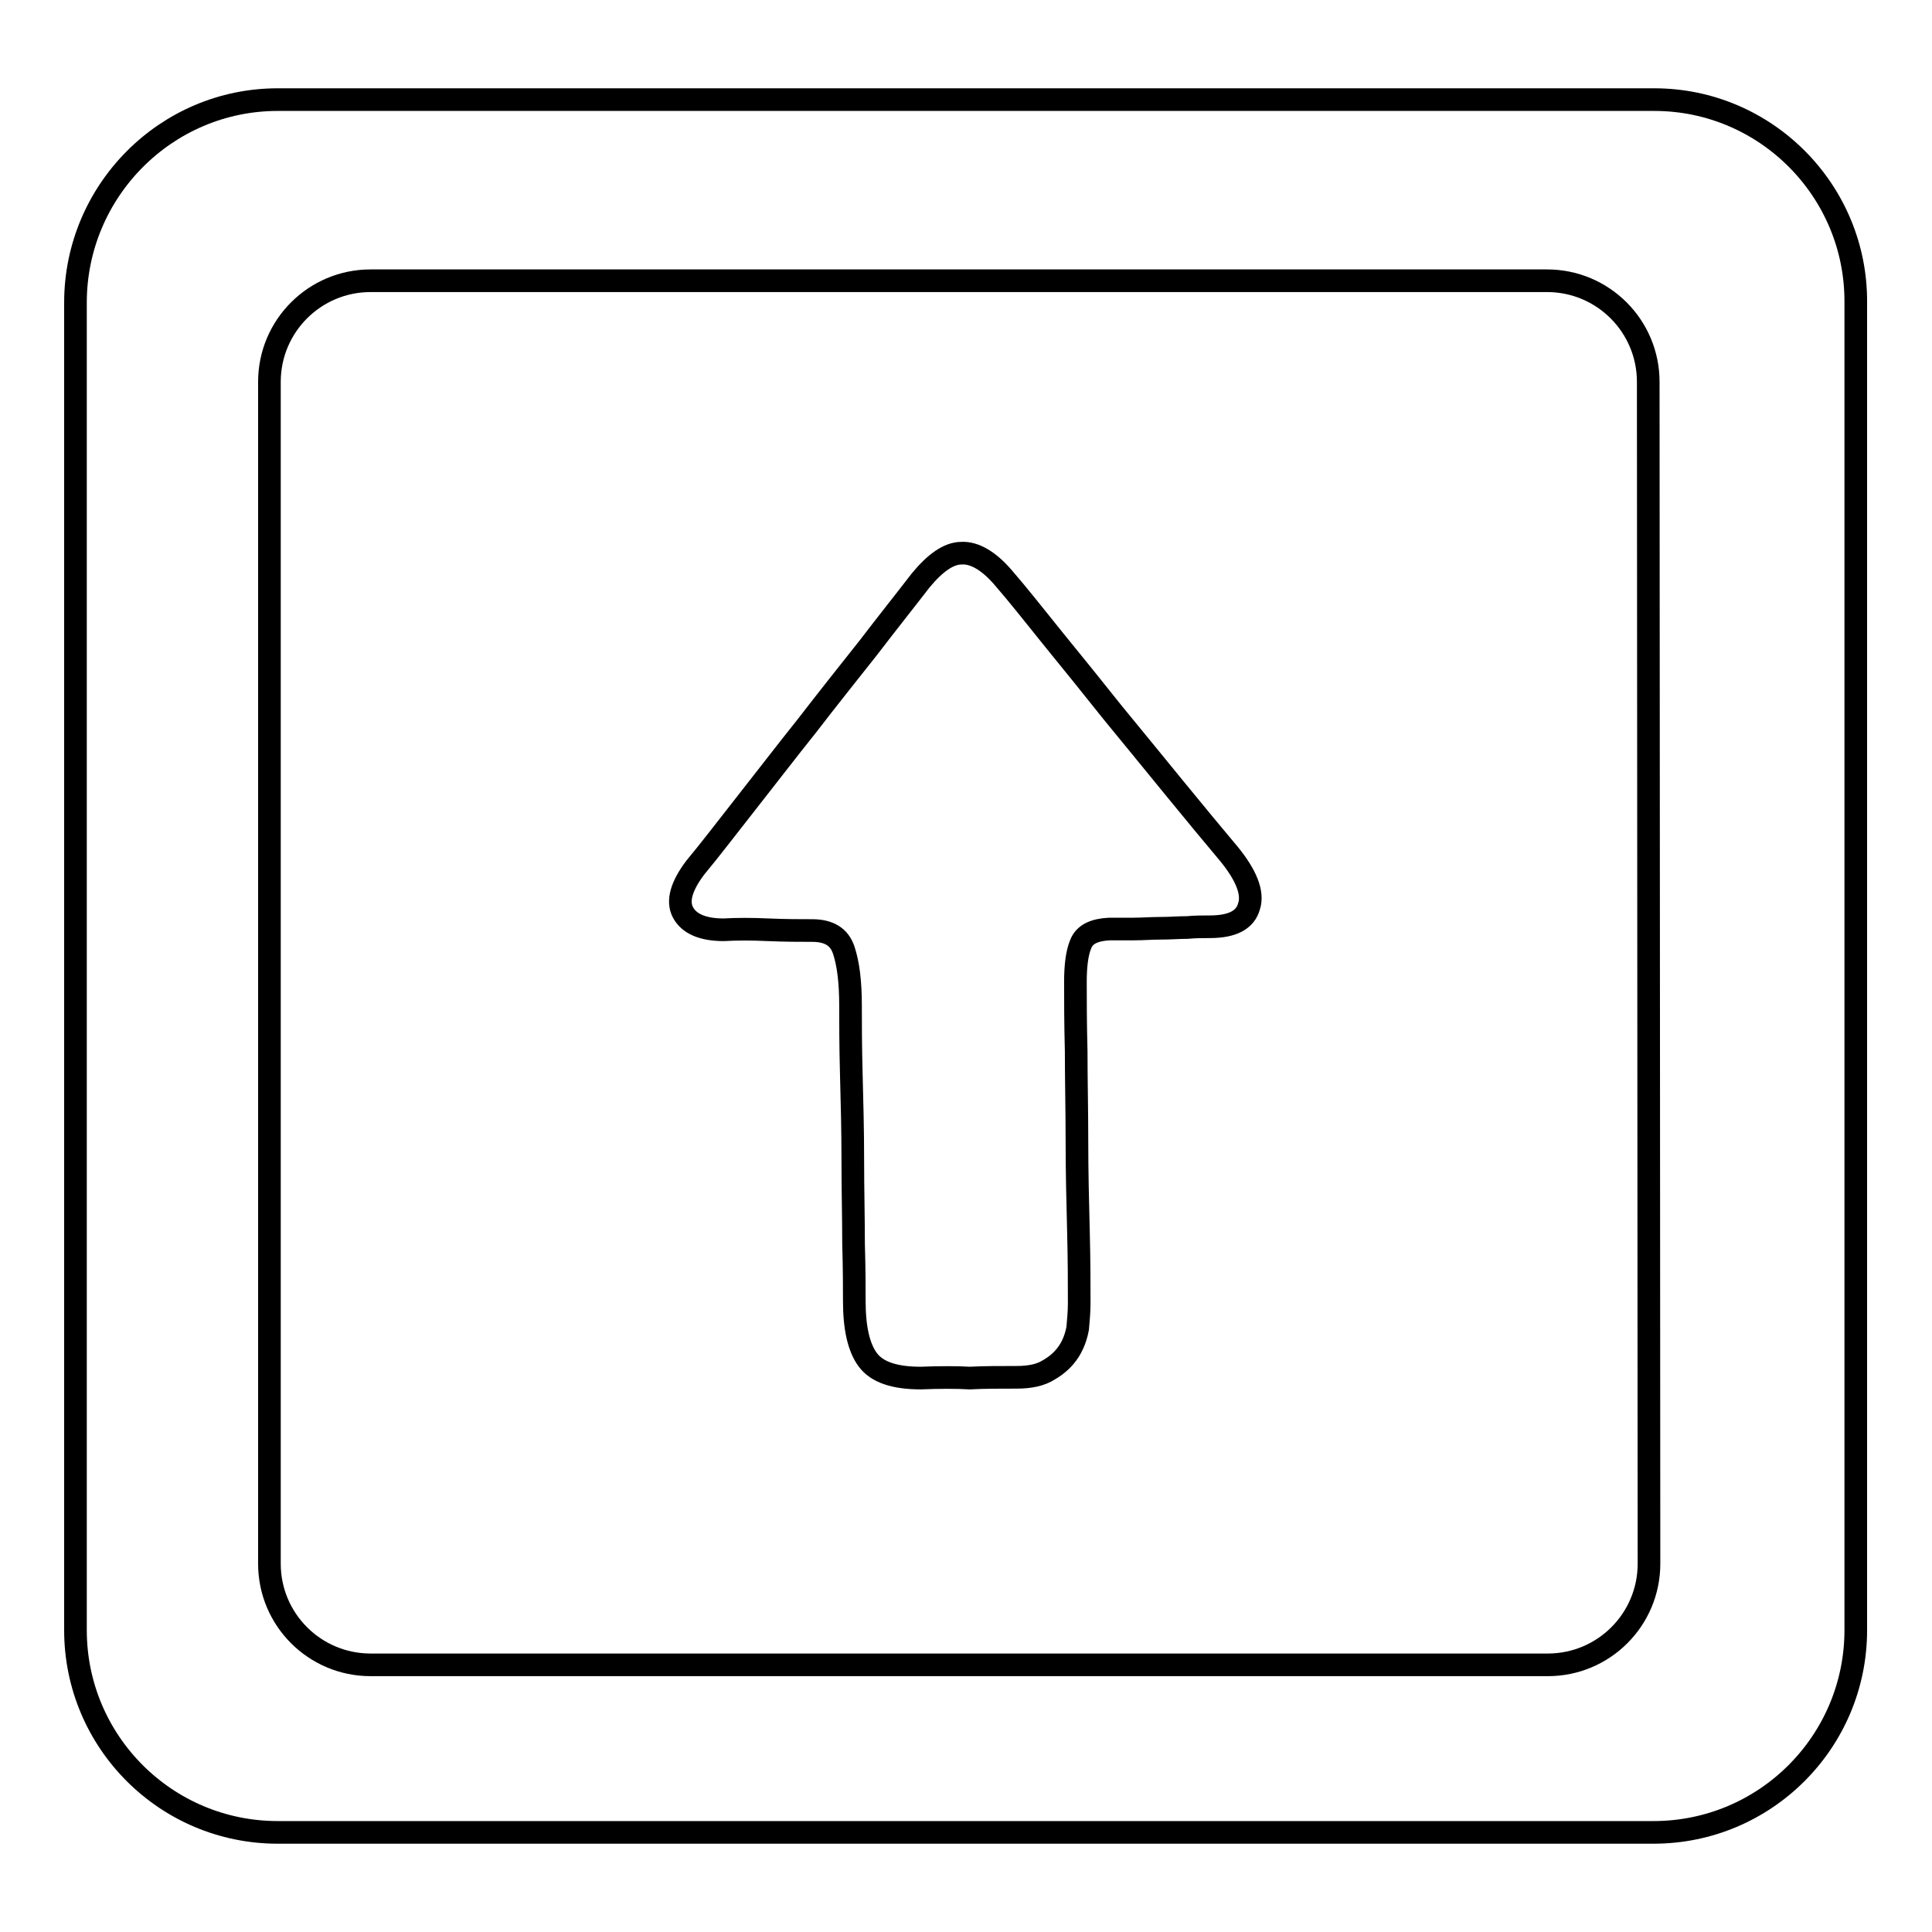 <?xml version="1.0" encoding="utf-8"?>
<!-- Svg Vector Icons : http://www.onlinewebfonts.com/icon -->
<!DOCTYPE svg PUBLIC "-//W3C//DTD SVG 1.1//EN" "http://www.w3.org/Graphics/SVG/1.1/DTD/svg11.dtd">
<svg version="1.1" xmlns="http://www.w3.org/2000/svg" xmlns:xlink="http://www.w3.org/1999/xlink" x="0px" y="0px" viewBox="0 0 256 256" enable-background="new 0 0 256 256" xml:space="preserve">
<g><g><path stroke-width="3" fill-opacity="0" stroke="#000000"  d="M219.2,13.2H36.8C22,13.2,10,25.3,10,40.1v175.9c0,14.8,12,26.8,26.8,26.8h182.3c14.8,0,26.8-12,26.8-26.8V40.1C246,25.3,234,13.2,219.2,13.2z M218.5,207.2c0,7.4-6,13.4-13.4,13.4h-156c-7.4,0-13.4-6-13.4-13.4V50.6c0-7.4,6-13.4,13.4-13.4h155.9c7.4,0,13.4,6,13.4,13.4L218.5,207.2L218.5,207.2z"/><path stroke-width="3" fill-opacity="0" stroke="#000000"  d="M122,182.6c-3.5,0-5.8-0.8-7-2.4c-1.2-1.6-1.8-4.2-1.8-7.8c0-1.6,0-4.2-0.1-7.6c0-3.5-0.1-7.2-0.1-11.1c0-3.9-0.1-7.7-0.2-11.5c-0.1-3.7-0.1-6.7-0.1-8.9c0-3.2-0.3-5.6-0.9-7.4c-0.6-1.8-2-2.6-4.2-2.6c-1.6,0-3.5,0-5.8-0.1c-2.2-0.1-4.2-0.1-5.9,0c-2.8,0-4.6-0.8-5.4-2.3c-0.8-1.5-0.2-3.5,1.6-5.9c2-2.4,4.2-5.3,6.8-8.6c2.6-3.3,5.2-6.7,8-10.2c2.7-3.5,5.4-6.9,8.1-10.3c2.6-3.4,5-6.4,7-9c1.9-2.3,3.7-3.6,5.4-3.6c1.7-0.1,3.6,1,5.5,3.2c2,2.3,4.2,5.1,6.7,8.2c2.6,3.2,5.2,6.4,7.9,9.8c2.7,3.3,5.5,6.7,8.1,9.9c2.7,3.3,5.1,6.2,7.2,8.7c2.3,2.8,3.3,5.2,2.7,7c-0.5,1.8-2.2,2.7-5.2,2.7c-0.9,0-1.9,0-3,0.1c-1.1,0-2.2,0.1-3.5,0.1c-1.2,0-2.4,0.1-3.6,0.1s-2.2,0-3.2,0c-2,0.1-3.3,0.7-3.8,2c-0.5,1.2-0.7,2.9-0.7,5c0,2.3,0,5.4,0.1,9.2c0,3.8,0.1,7.8,0.1,11.9c0,4.1,0.1,8.1,0.2,12c0.1,3.9,0.1,7,0.1,9.5c0,1.1-0.1,2.1-0.2,3.3c-0.2,1.1-0.6,2.2-1.2,3.1c-0.6,0.9-1.4,1.7-2.6,2.4c-1.1,0.7-2.5,1-4.3,1c-2.2,0-4.3,0-6.2,0.1C126.8,182.5,124.5,182.5,122,182.6L122,182.6L122,182.6z"/></g></g>
</svg>